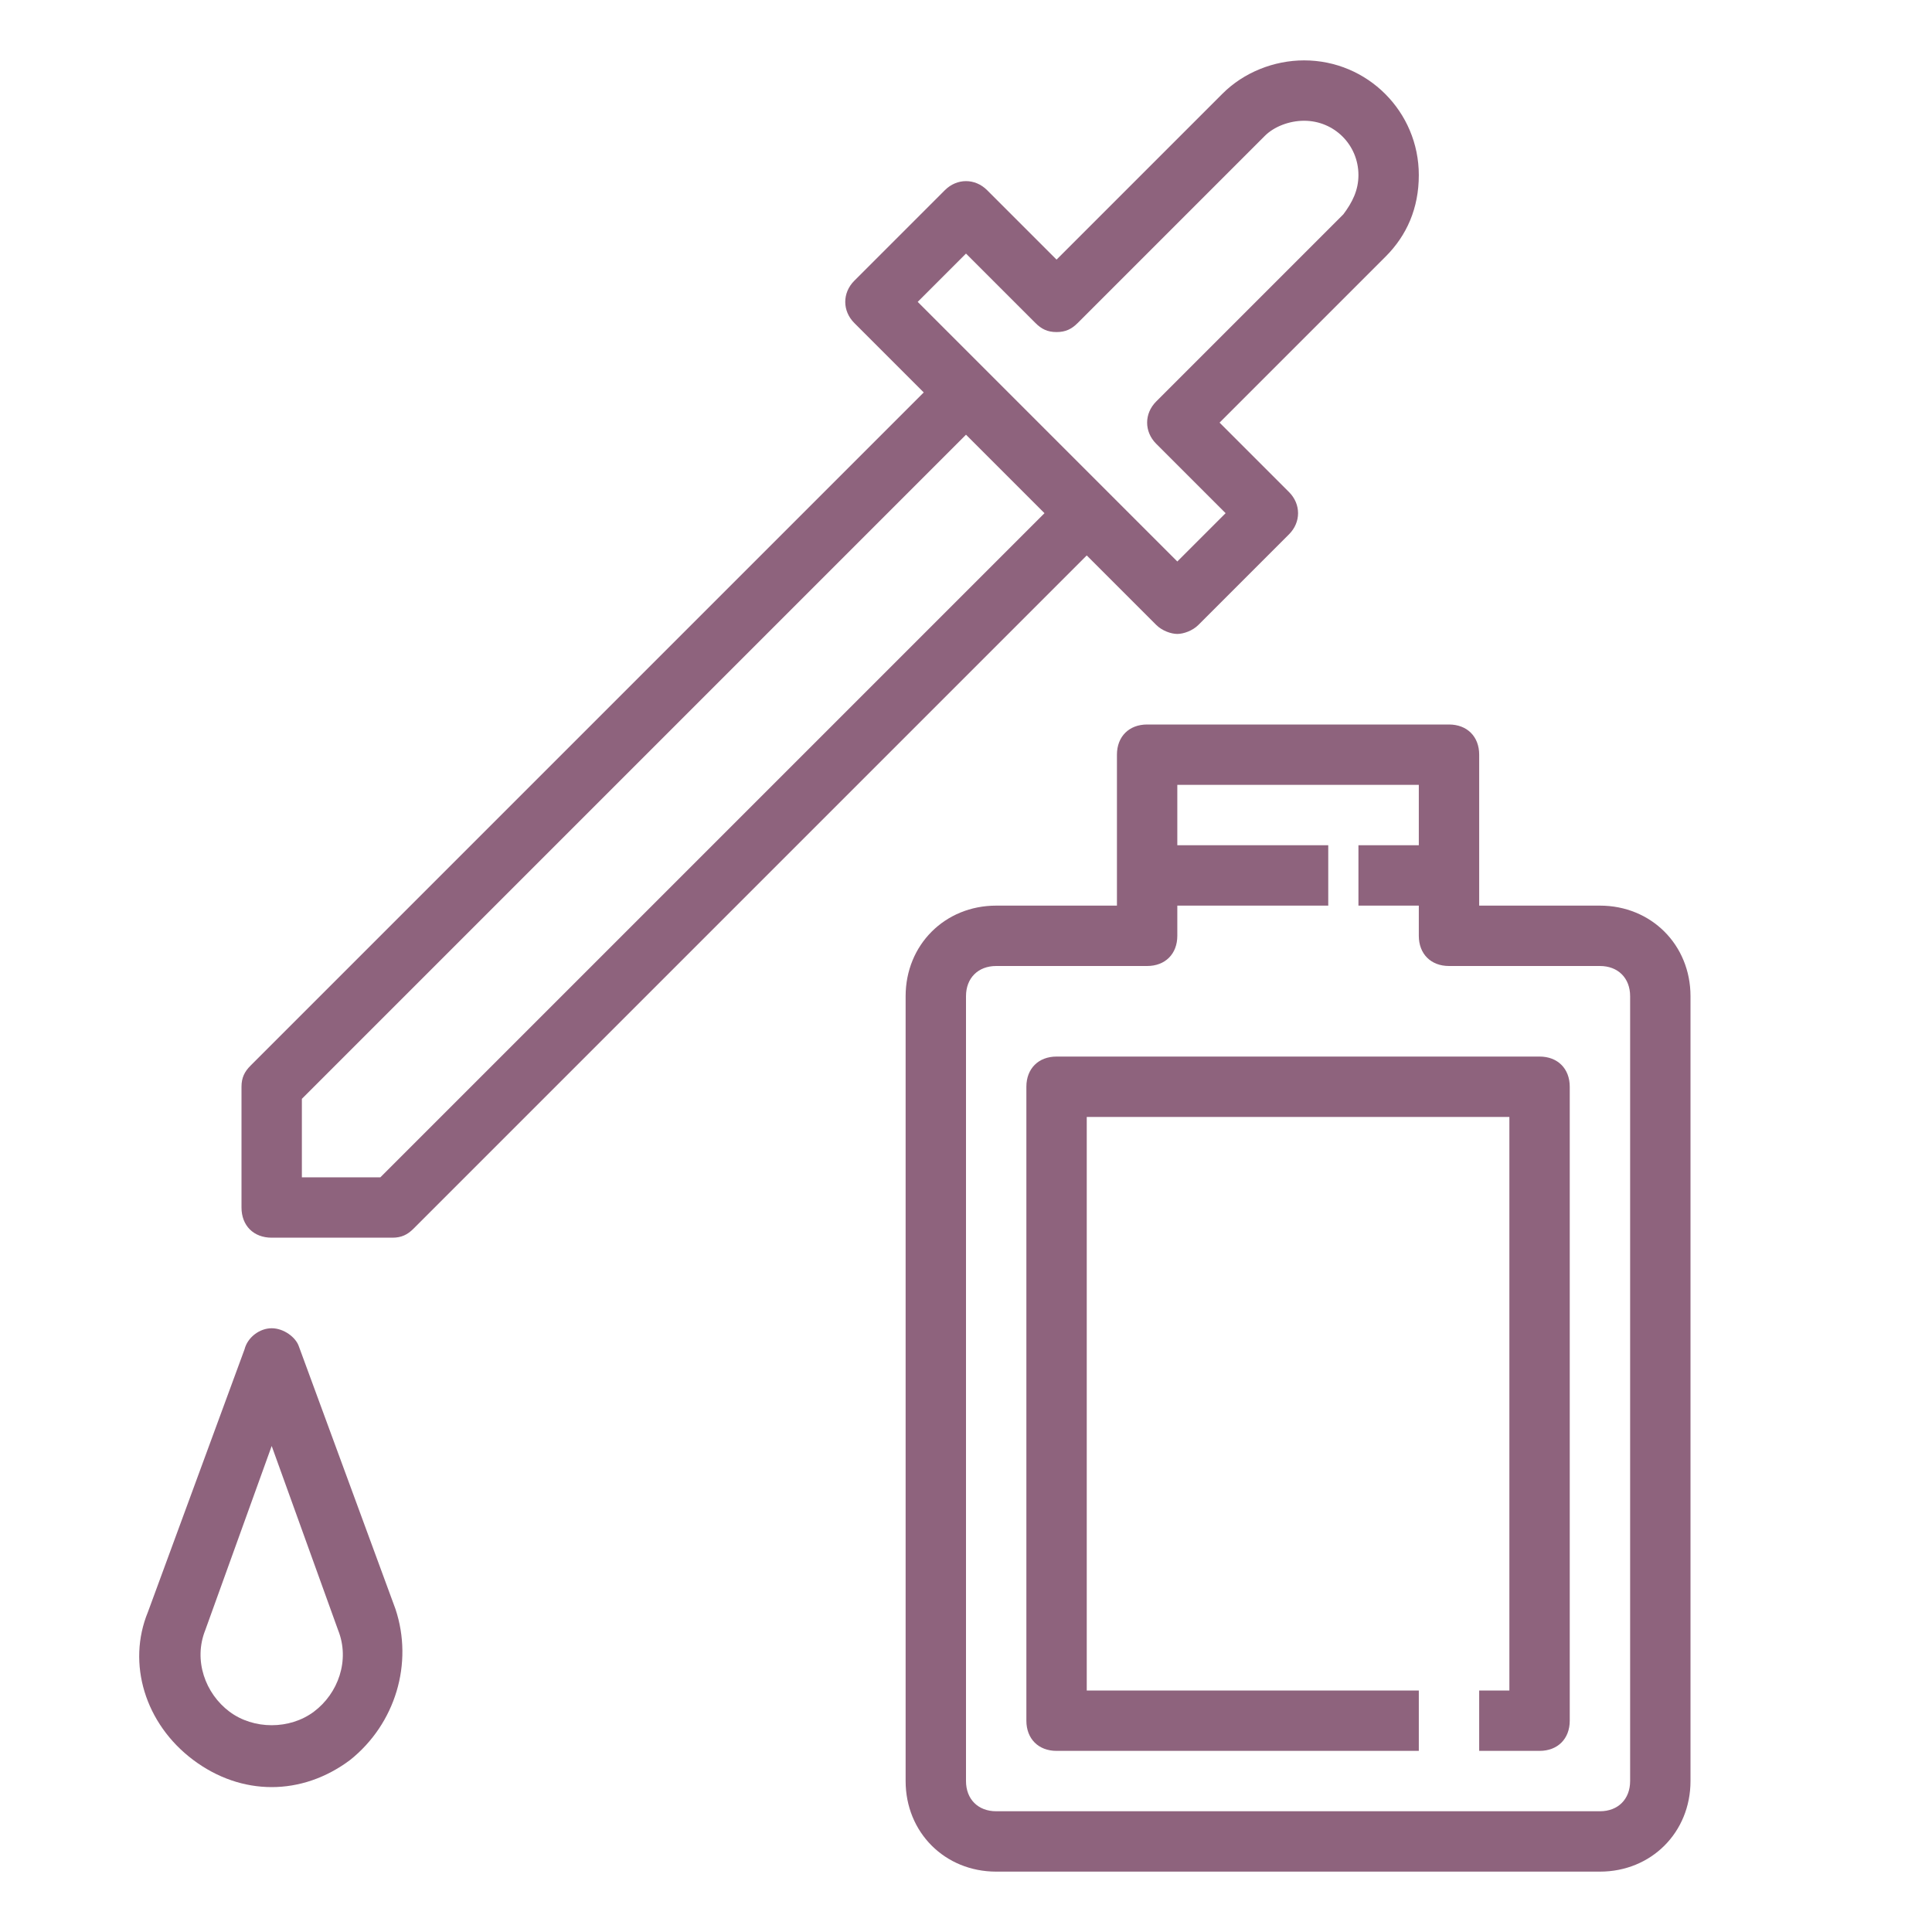 <svg height="64" width="64" viewBox="0 0 64 64" xmlns="http://www.w3.org/2000/svg"><path fill="#8e637d" d="M8,36v4c0,0.6,0.4,1,1,1l4,0c0,0,0,0,0,0c0.3,0,0.5-0.1,0.7-0.3L36,18.4l2.3,2.3c0.2,0.2,0.5,0.3,0.7,0.3s0.5-0.1,0.7-0.3 l3-3c0.4-0.4,0.4-1,0-1.4L40.4,14l5.5-5.5C46.6,7.8,47,6.9,47,5.8C47,3.7,45.3,2,43.2,2c-1,0-2,0.4-2.7,1.1L35,8.6l-2.3-2.3 c-0.4-0.4-1-0.4-1.4,0l-3,3c-0.4,0.4-0.4,1,0,1.4l2.3,2.3L8.3,35.3C8.1,35.5,8,35.7,8,36z M32,8.4l2.3,2.3c0.2,0.2,0.4,0.3,0.7,0.3 s0.5-0.1,0.7-0.3l6.2-6.2C42.2,4.2,42.7,4,43.2,4c1,0,1.8,0.8,1.8,1.8c0,0.5-0.2,0.9-0.5,1.3l-6.2,6.2c-0.4,0.4-0.4,1,0,1.4l2.3,2.3 L39,18.6L30.4,10L32,8.4z M10,36.4l22-22l2.6,2.6l-22,22L10,39V36.4z"></path><path fill="#8e637d" d="M48,24H38c-0.6,0-1,0.4-1,1v5h-4c-1.7,0-3,1.3-3,3v26c0,1.7,1.3,3,3,3h20c1.7,0,3-1.3,3-3V33c0-1.7-1.3-3-3-3h-4v-5 C49,24.4,48.6,24,48,24z M53,32c0.6,0,1,0.4,1,1v26c0,0.6-0.4,1-1,1H33c-0.6,0-1-0.4-1-1V33c0-0.6,0.4-1,1-1h5c0.6,0,1-0.4,1-1v-1h5 v-2h-5v-2h8v2h-2v2h2v1c0,0.6,0.4,1,1,1H53z"></path><path fill="#8e637d" d="M34,36v21c0,0.6,0.4,1,1,1h12v-2H36V37h14v19h-1v2h2c0.6,0,1-0.4,1-1V36c0-0.6-0.4-1-1-1H35C34.4,35,34,35.4,34,36z"></path><path fill="#8e637d" d="M6.4,58.3c0.8,0.6,1.7,0.9,2.6,0.9s1.8-0.3,2.6-0.9c1.5-1.2,2.1-3.2,1.5-5l-3.2-8.7C9.8,44.3,9.4,44,9,44s-0.8,0.3-0.9,0.7 l-3.2,8.7C4.2,55.1,4.8,57.1,6.4,58.3z M6.8,54L9,47.9l2.2,6.1c0.4,1,0,2.1-0.8,2.7c-0.8,0.6-2,0.6-2.8,0C6.8,56.1,6.4,55,6.8,54z"></path></svg>